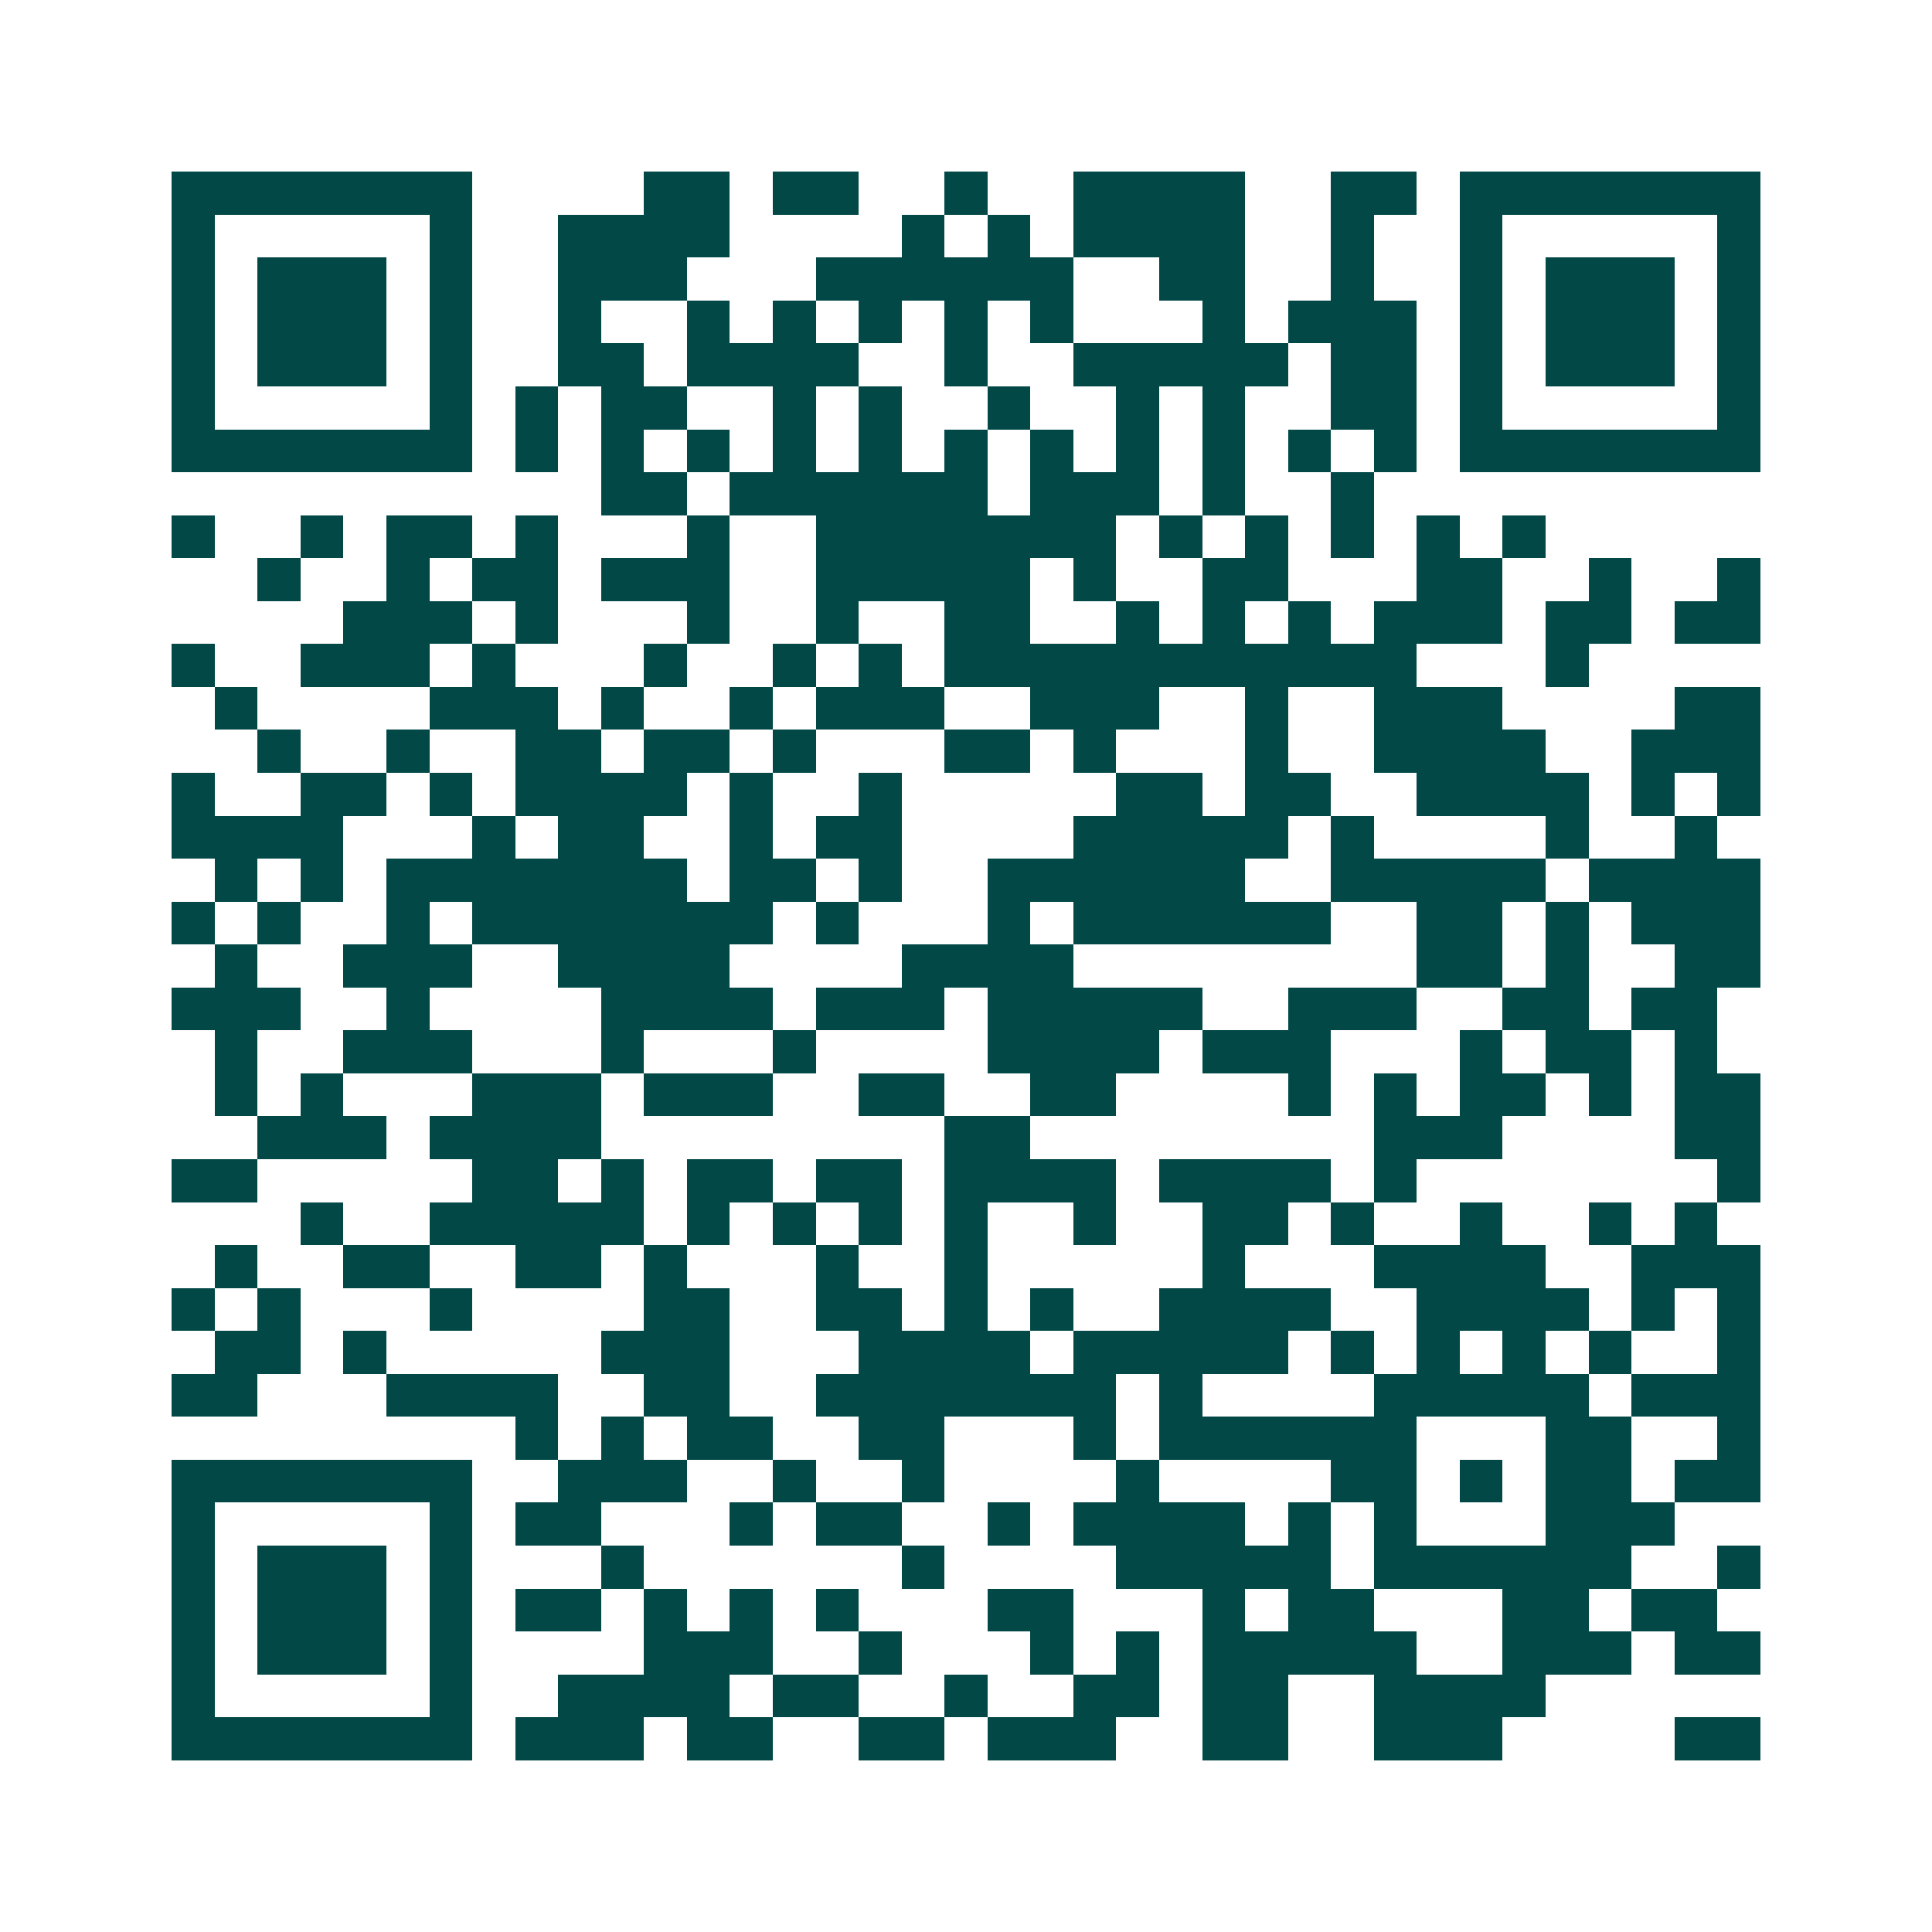 <svg xmlns="http://www.w3.org/2000/svg" width="200" height="200" viewBox="0 0 45 45" shape-rendering="crispEdges"><path fill="#ffffff" d="M0 0h45v45H0z"/><path stroke="#014847" d="M4 4.5h7m4 0h2m1 0h2m2 0h1m2 0h4m2 0h2m1 0h7M4 5.5h1m5 0h1m2 0h4m4 0h1m1 0h1m1 0h4m2 0h1m2 0h1m5 0h1M4 6.5h1m1 0h3m1 0h1m2 0h3m3 0h6m2 0h2m2 0h1m2 0h1m1 0h3m1 0h1M4 7.5h1m1 0h3m1 0h1m2 0h1m2 0h1m1 0h1m1 0h1m1 0h1m1 0h1m3 0h1m1 0h3m1 0h1m1 0h3m1 0h1M4 8.5h1m1 0h3m1 0h1m2 0h2m1 0h4m2 0h1m2 0h5m1 0h2m1 0h1m1 0h3m1 0h1M4 9.5h1m5 0h1m1 0h1m1 0h2m2 0h1m1 0h1m2 0h1m2 0h1m1 0h1m2 0h2m1 0h1m5 0h1M4 10.5h7m1 0h1m1 0h1m1 0h1m1 0h1m1 0h1m1 0h1m1 0h1m1 0h1m1 0h1m1 0h1m1 0h1m1 0h7M14 11.5h2m1 0h6m1 0h3m1 0h1m2 0h1M4 12.5h1m2 0h1m1 0h2m1 0h1m3 0h1m2 0h7m1 0h1m1 0h1m1 0h1m1 0h1m1 0h1M6 13.5h1m2 0h1m1 0h2m1 0h3m2 0h5m1 0h1m2 0h2m3 0h2m2 0h1m2 0h1M8 14.5h3m1 0h1m3 0h1m2 0h1m2 0h2m2 0h1m1 0h1m1 0h1m1 0h3m1 0h2m1 0h2M4 15.5h1m2 0h3m1 0h1m3 0h1m2 0h1m1 0h1m1 0h11m3 0h1M5 16.5h1m4 0h3m1 0h1m2 0h1m1 0h3m2 0h3m2 0h1m2 0h3m4 0h2M6 17.5h1m2 0h1m2 0h2m1 0h2m1 0h1m3 0h2m1 0h1m3 0h1m2 0h4m2 0h3M4 18.5h1m2 0h2m1 0h1m1 0h4m1 0h1m2 0h1m5 0h2m1 0h2m2 0h4m1 0h1m1 0h1M4 19.5h4m3 0h1m1 0h2m2 0h1m1 0h2m4 0h5m1 0h1m4 0h1m2 0h1M5 20.5h1m1 0h1m1 0h7m1 0h2m1 0h1m2 0h6m2 0h5m1 0h4M4 21.5h1m1 0h1m2 0h1m1 0h7m1 0h1m3 0h1m1 0h6m2 0h2m1 0h1m1 0h3M5 22.5h1m2 0h3m2 0h4m4 0h4m8 0h2m1 0h1m2 0h2M4 23.5h3m2 0h1m4 0h4m1 0h3m1 0h5m2 0h3m2 0h2m1 0h2M5 24.5h1m2 0h3m3 0h1m3 0h1m4 0h4m1 0h3m3 0h1m1 0h2m1 0h1M5 25.5h1m1 0h1m3 0h3m1 0h3m2 0h2m2 0h2m4 0h1m1 0h1m1 0h2m1 0h1m1 0h2M6 26.5h3m1 0h4m8 0h2m8 0h3m4 0h2M4 27.5h2m5 0h2m1 0h1m1 0h2m1 0h2m1 0h4m1 0h4m1 0h1m7 0h1M7 28.5h1m2 0h5m1 0h1m1 0h1m1 0h1m1 0h1m2 0h1m2 0h2m1 0h1m2 0h1m2 0h1m1 0h1M5 29.5h1m2 0h2m2 0h2m1 0h1m3 0h1m2 0h1m5 0h1m3 0h4m2 0h3M4 30.5h1m1 0h1m3 0h1m4 0h2m2 0h2m1 0h1m1 0h1m2 0h4m2 0h4m1 0h1m1 0h1M5 31.5h2m1 0h1m5 0h3m3 0h4m1 0h5m1 0h1m1 0h1m1 0h1m1 0h1m2 0h1M4 32.5h2m3 0h4m2 0h2m2 0h7m1 0h1m4 0h5m1 0h3M12 33.5h1m1 0h1m1 0h2m2 0h2m3 0h1m1 0h6m3 0h2m2 0h1M4 34.5h7m2 0h3m2 0h1m2 0h1m4 0h1m4 0h2m1 0h1m1 0h2m1 0h2M4 35.5h1m5 0h1m1 0h2m3 0h1m1 0h2m2 0h1m1 0h4m1 0h1m1 0h1m3 0h3M4 36.5h1m1 0h3m1 0h1m3 0h1m6 0h1m4 0h5m1 0h6m2 0h1M4 37.5h1m1 0h3m1 0h1m1 0h2m1 0h1m1 0h1m1 0h1m3 0h2m3 0h1m1 0h2m3 0h2m1 0h2M4 38.5h1m1 0h3m1 0h1m4 0h3m2 0h1m3 0h1m1 0h1m1 0h5m2 0h3m1 0h2M4 39.5h1m5 0h1m2 0h4m1 0h2m2 0h1m2 0h2m1 0h2m2 0h4M4 40.5h7m1 0h3m1 0h2m2 0h2m1 0h3m2 0h2m2 0h3m4 0h2"/></svg>
